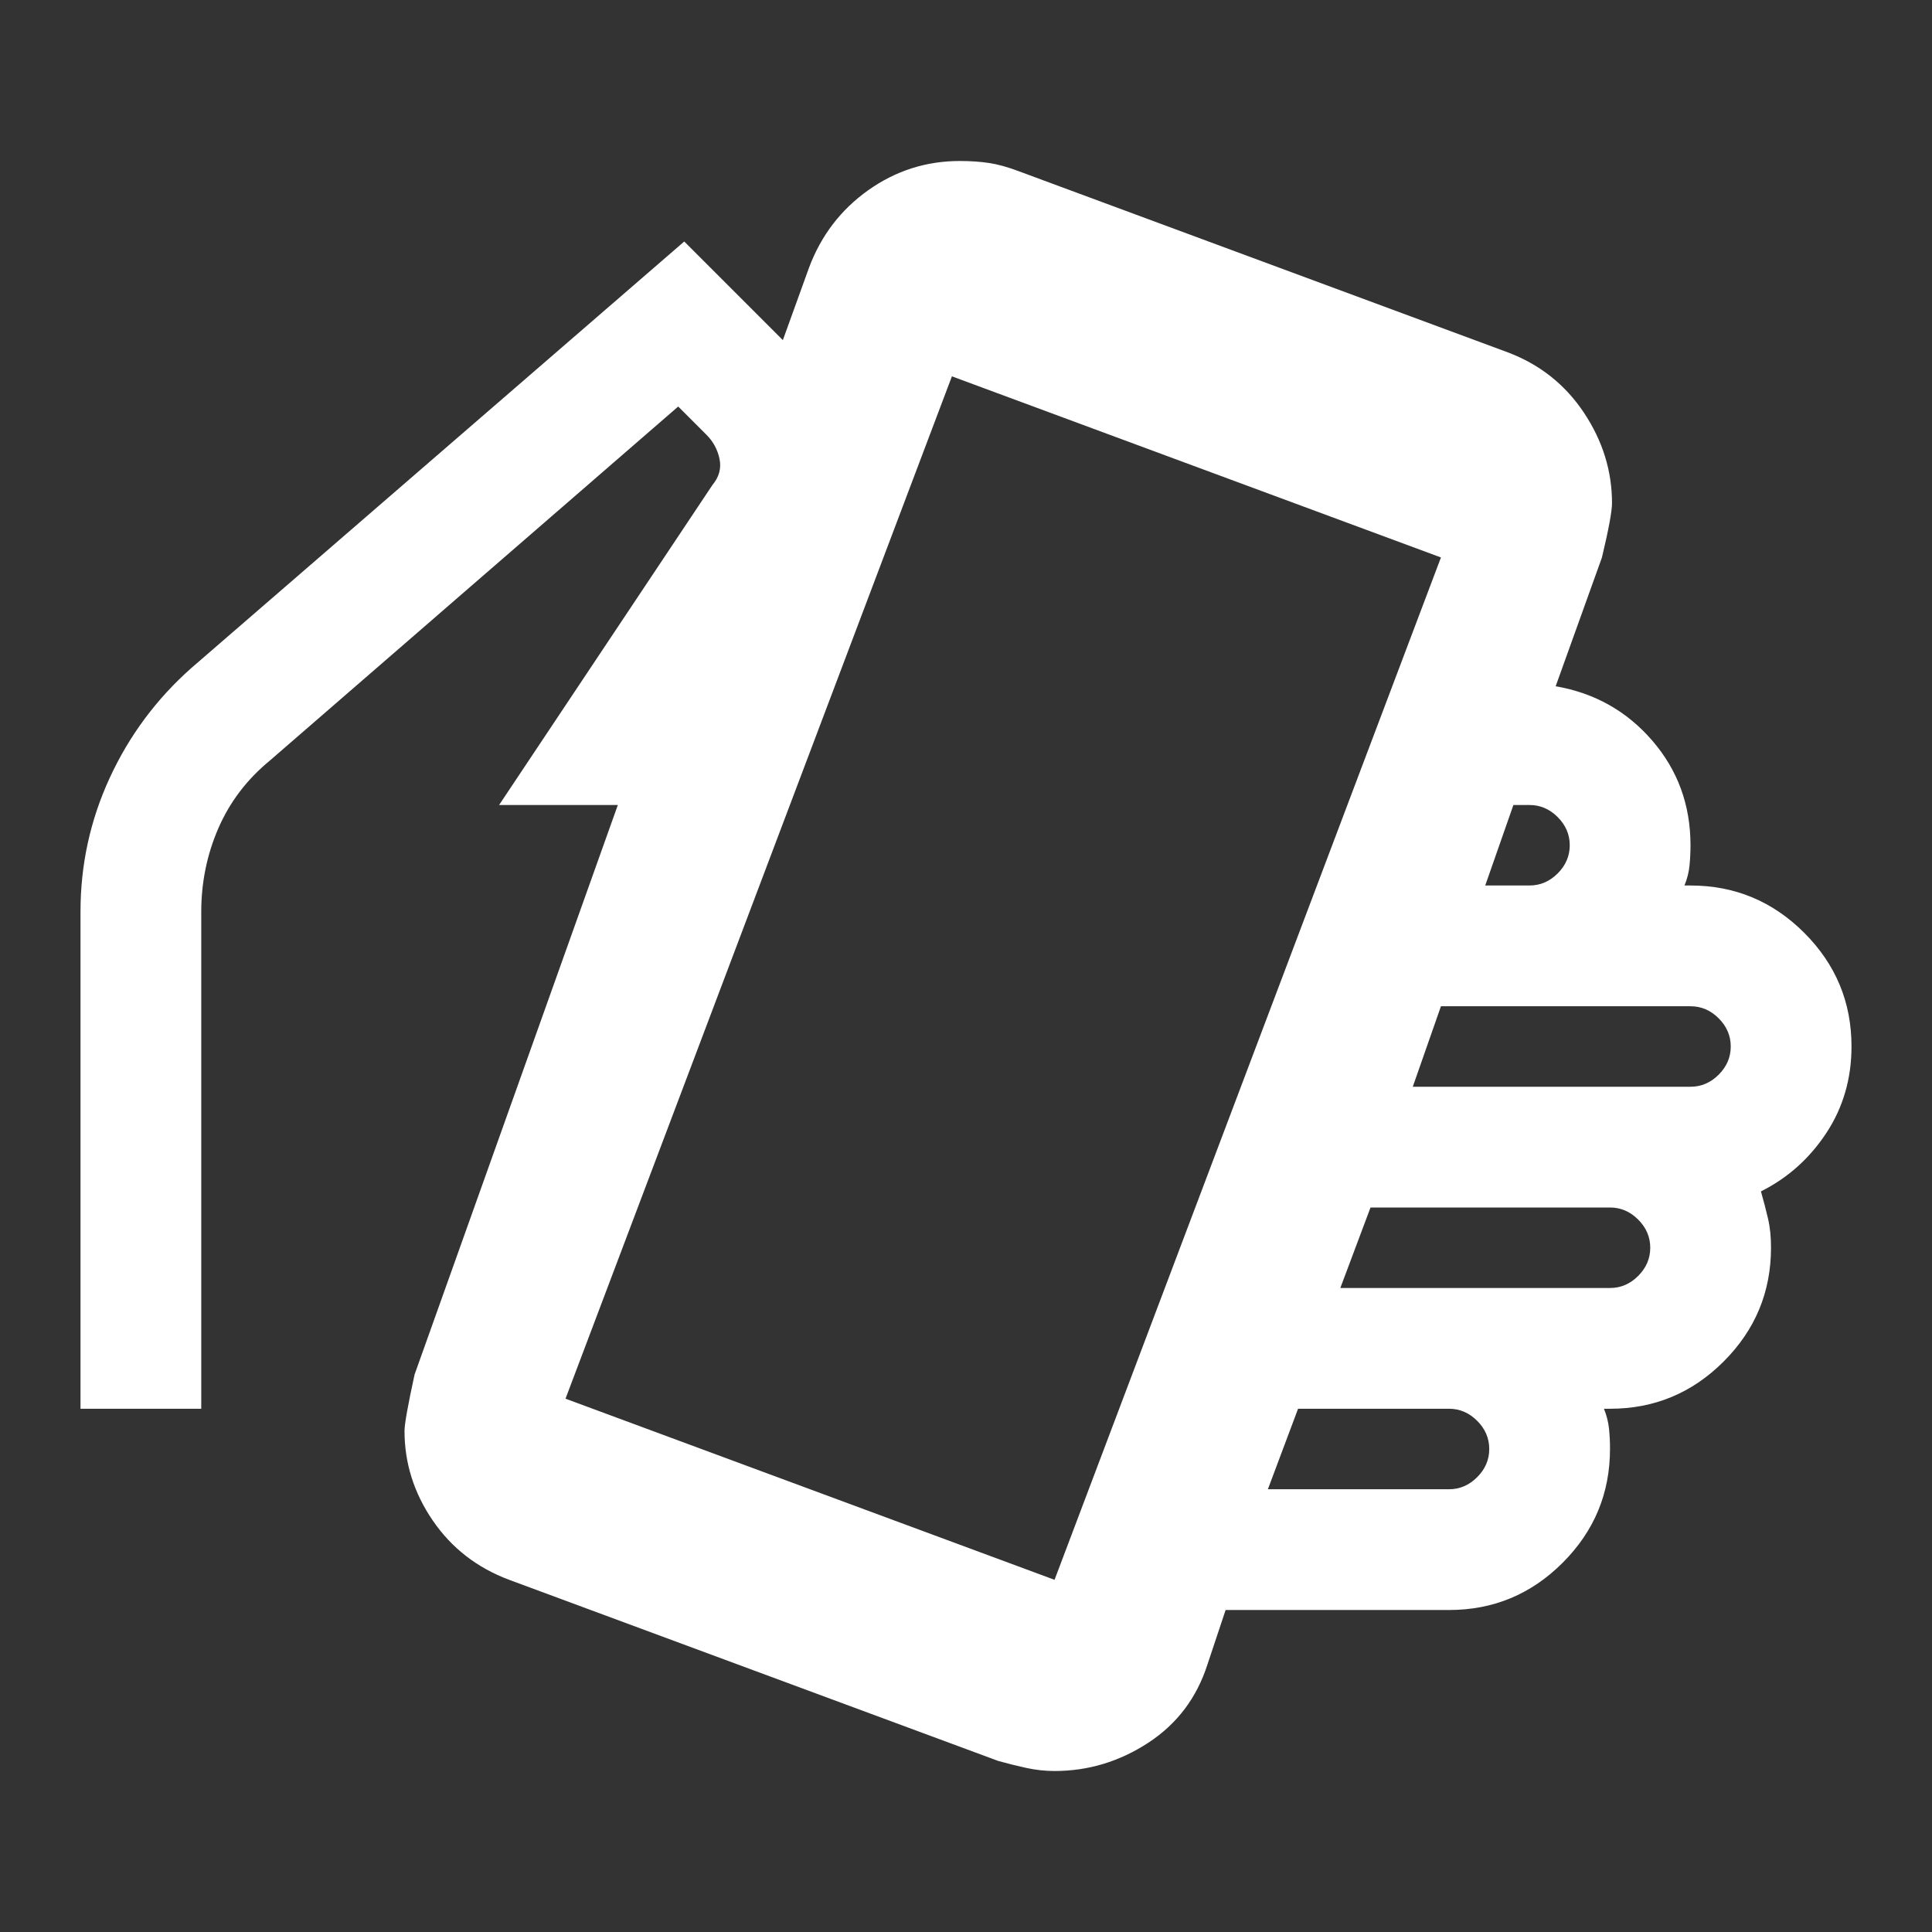 <?xml version="1.0" encoding="utf-8"?>
<svg xmlns="http://www.w3.org/2000/svg" fill="none" height="100%" overflow="visible" preserveAspectRatio="none" style="display: block;" viewBox="0 0 48 48" width="100%">
<rect x="0" y="0" width="48" height="48" fill="#333333" stroke="none"/>
<g id="material-symbols:lift-to-talk">
<path d="M26.2 44C25.967 44 25.733 43.975 25.5 43.924C25.267 43.873 25.033 43.815 24.8 43.75L12.65 39.25C11.85 38.95 11.217 38.458 10.75 37.774C10.283 37.09 10.05 36.349 10.05 35.55C10.05 35.383 10.133 34.917 10.3 34.15L15.35 20H12.4L17.7 12.05C17.867 11.85 17.925 11.633 17.876 11.4C17.827 11.167 17.718 10.967 17.55 10.8L16.85 10.1L6.7 18.9C6.133 19.367 5.709 19.925 5.426 20.576C5.143 21.227 5.001 21.918 5 22.65V35H2V22.65C2 21.483 2.242 20.375 2.726 19.326C3.21 18.277 3.885 17.368 4.75 16.6L17 6L19.45 8.45L20.1 6.65C20.4 5.85 20.891 5.208 21.574 4.724C22.257 4.24 23.015 3.999 23.85 4C24.117 4 24.359 4.017 24.576 4.05C24.793 4.083 25.035 4.15 25.3 4.25L37.45 8.75C38.25 9.05 38.883 9.55 39.35 10.25C39.817 10.95 40.05 11.7 40.05 12.5C40.05 12.7 39.967 13.15 39.8 13.85L38.65 17.05C39.617 17.217 40.417 17.667 41.05 18.4C41.683 19.133 42 20 42 21C42 21.167 41.992 21.333 41.976 21.5C41.96 21.667 41.918 21.833 41.85 22H42C43.1 22 44.042 22.392 44.826 23.176C45.61 23.96 46.001 24.901 46 26C46 26.8 45.791 27.517 45.374 28.15C44.957 28.783 44.415 29.267 43.75 29.6C43.817 29.833 43.875 30.059 43.926 30.276C43.977 30.493 44.001 30.735 44 31C44 32.1 43.608 33.042 42.824 33.826C42.04 34.61 41.099 35.001 40 35H39.85C39.917 35.167 39.959 35.333 39.976 35.5C39.993 35.667 40.001 35.833 40 36C40 37.1 39.608 38.042 38.824 38.826C38.04 39.61 37.099 40.001 36 40H30.45L30 41.35C29.733 42.183 29.242 42.833 28.526 43.3C27.81 43.767 27.035 44 26.2 44ZM26.2 39.25L35.8 13.85L23.65 9.35L14.05 34.75L26.2 39.25ZM31.5 37H36C36.267 37 36.5 36.9 36.7 36.7C36.9 36.5 37 36.267 37 36C37 35.733 36.9 35.5 36.7 35.3C36.5 35.1 36.267 35 36 35H32.25L31.5 37ZM33.3 32H40C40.267 32 40.5 31.9 40.7 31.7C40.9 31.5 41 31.267 41 31C41 30.733 40.9 30.5 40.7 30.3C40.5 30.1 40.267 30 40 30H34.05L33.3 32ZM35.1 27H42C42.267 27 42.5 26.9 42.7 26.7C42.9 26.5 43 26.267 43 26C43 25.733 42.9 25.5 42.7 25.3C42.5 25.1 42.267 25 42 25H35.8L35.1 27ZM36.9 22H38C38.267 22 38.5 21.9 38.7 21.7C38.9 21.5 39 21.267 39 21C39 20.733 38.9 20.5 38.7 20.3C38.5 20.1 38.267 20 38 20H37.6L36.9 22Z" fill="white" id="Vector"/>
</g>
</svg>